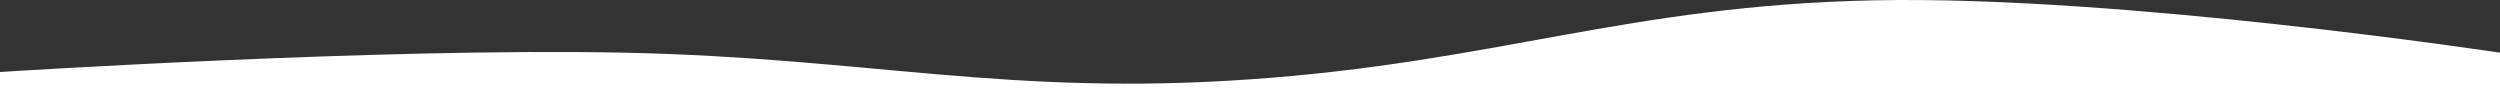 <?xml version="1.0" encoding="UTF-8"?> <svg xmlns="http://www.w3.org/2000/svg" width="1440" height="60" viewBox="0 0 1440 60" fill="none"><rect x="0" y="0" width="1440" height="60" fill="#333333" stroke="none"/><path d="M0 41.471C0 41.471 219.44 27.359 360 30.354C500.674 33.351 579.601 55.491 720 45.706C862.417 35.781 937.301 3.078 1080 0.178C1221.83 -2.705 1440 30.354 1440 30.354V60H0V41.471Z" fill="white"></path></svg> 